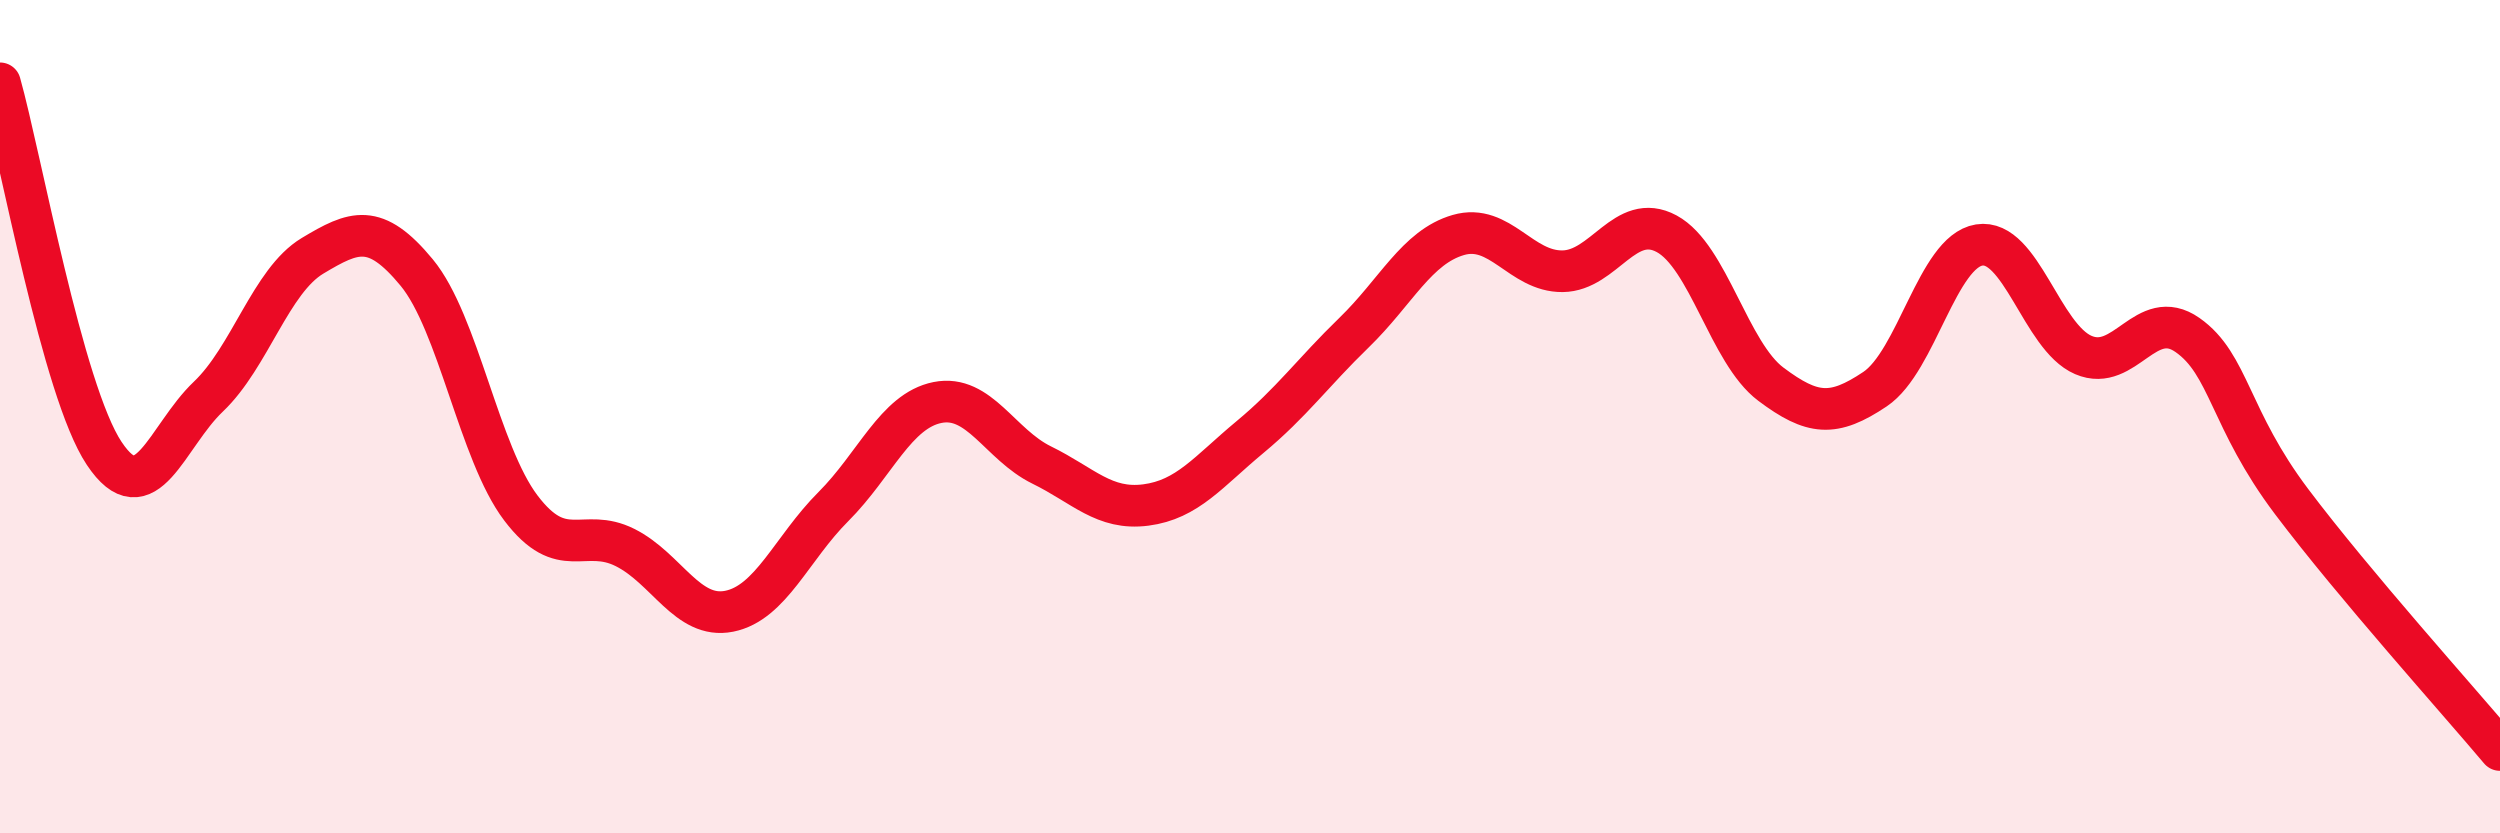 
    <svg width="60" height="20" viewBox="0 0 60 20" xmlns="http://www.w3.org/2000/svg">
      <path
        d="M 0,2 C 0.5,3.78 1.5,9.38 2.5,10.88 C 3.5,12.38 4,10.47 5,9.52 C 6,8.57 6.5,6.74 7.5,6.14 C 8.5,5.54 9,5.33 10,6.54 C 11,7.75 11.5,10.87 12.5,12.19 C 13.5,13.51 14,12.64 15,13.14 C 16,13.64 16.5,14.87 17.5,14.67 C 18.5,14.47 19,13.16 20,12.16 C 21,11.16 21.5,9.86 22.5,9.66 C 23.5,9.46 24,10.67 25,11.16 C 26,11.65 26.5,12.25 27.5,12.12 C 28.5,11.99 29,11.32 30,10.49 C 31,9.66 31.5,8.95 32.5,7.98 C 33.5,7.01 34,5.93 35,5.64 C 36,5.35 36.5,6.52 37.5,6.51 C 38.5,6.5 39,5.07 40,5.61 C 41,6.15 41.5,8.47 42.5,9.22 C 43.5,9.97 44,10.01 45,9.34 C 46,8.67 46.5,6.04 47.5,5.88 C 48.5,5.72 49,8.09 50,8.52 C 51,8.95 51.5,7.34 52.5,8.04 C 53.5,8.74 53.5,10.05 55,12.04 C 56.5,14.03 59,16.81 60,18L60 20L0 20Z"
        fill="#EB0A25"
        opacity="0.1"
        stroke-linecap="round"
        stroke-linejoin="round"
      />
      <path
        d="M 0,2 C 0.5,3.78 1.5,9.38 2.5,10.88 C 3.5,12.38 4,10.47 5,9.52 C 6,8.57 6.5,6.74 7.5,6.14 C 8.5,5.54 9,5.33 10,6.54 C 11,7.75 11.5,10.87 12.5,12.19 C 13.5,13.51 14,12.64 15,13.14 C 16,13.64 16.5,14.87 17.5,14.67 C 18.5,14.47 19,13.16 20,12.16 C 21,11.16 21.5,9.86 22.5,9.66 C 23.5,9.46 24,10.67 25,11.16 C 26,11.65 26.5,12.25 27.5,12.12 C 28.5,11.99 29,11.32 30,10.49 C 31,9.66 31.5,8.95 32.5,7.98 C 33.5,7.01 34,5.93 35,5.64 C 36,5.35 36.5,6.52 37.5,6.51 C 38.5,6.5 39,5.07 40,5.61 C 41,6.15 41.5,8.47 42.5,9.22 C 43.5,9.97 44,10.01 45,9.34 C 46,8.67 46.5,6.04 47.5,5.88 C 48.5,5.72 49,8.09 50,8.52 C 51,8.95 51.5,7.34 52.5,8.04 C 53.5,8.74 53.5,10.05 55,12.04 C 56.5,14.03 59,16.81 60,18"
        stroke="#EB0A25"
        stroke-width="1"
        fill="none"
        stroke-linecap="round"
        stroke-linejoin="round"
      />
    </svg>
  